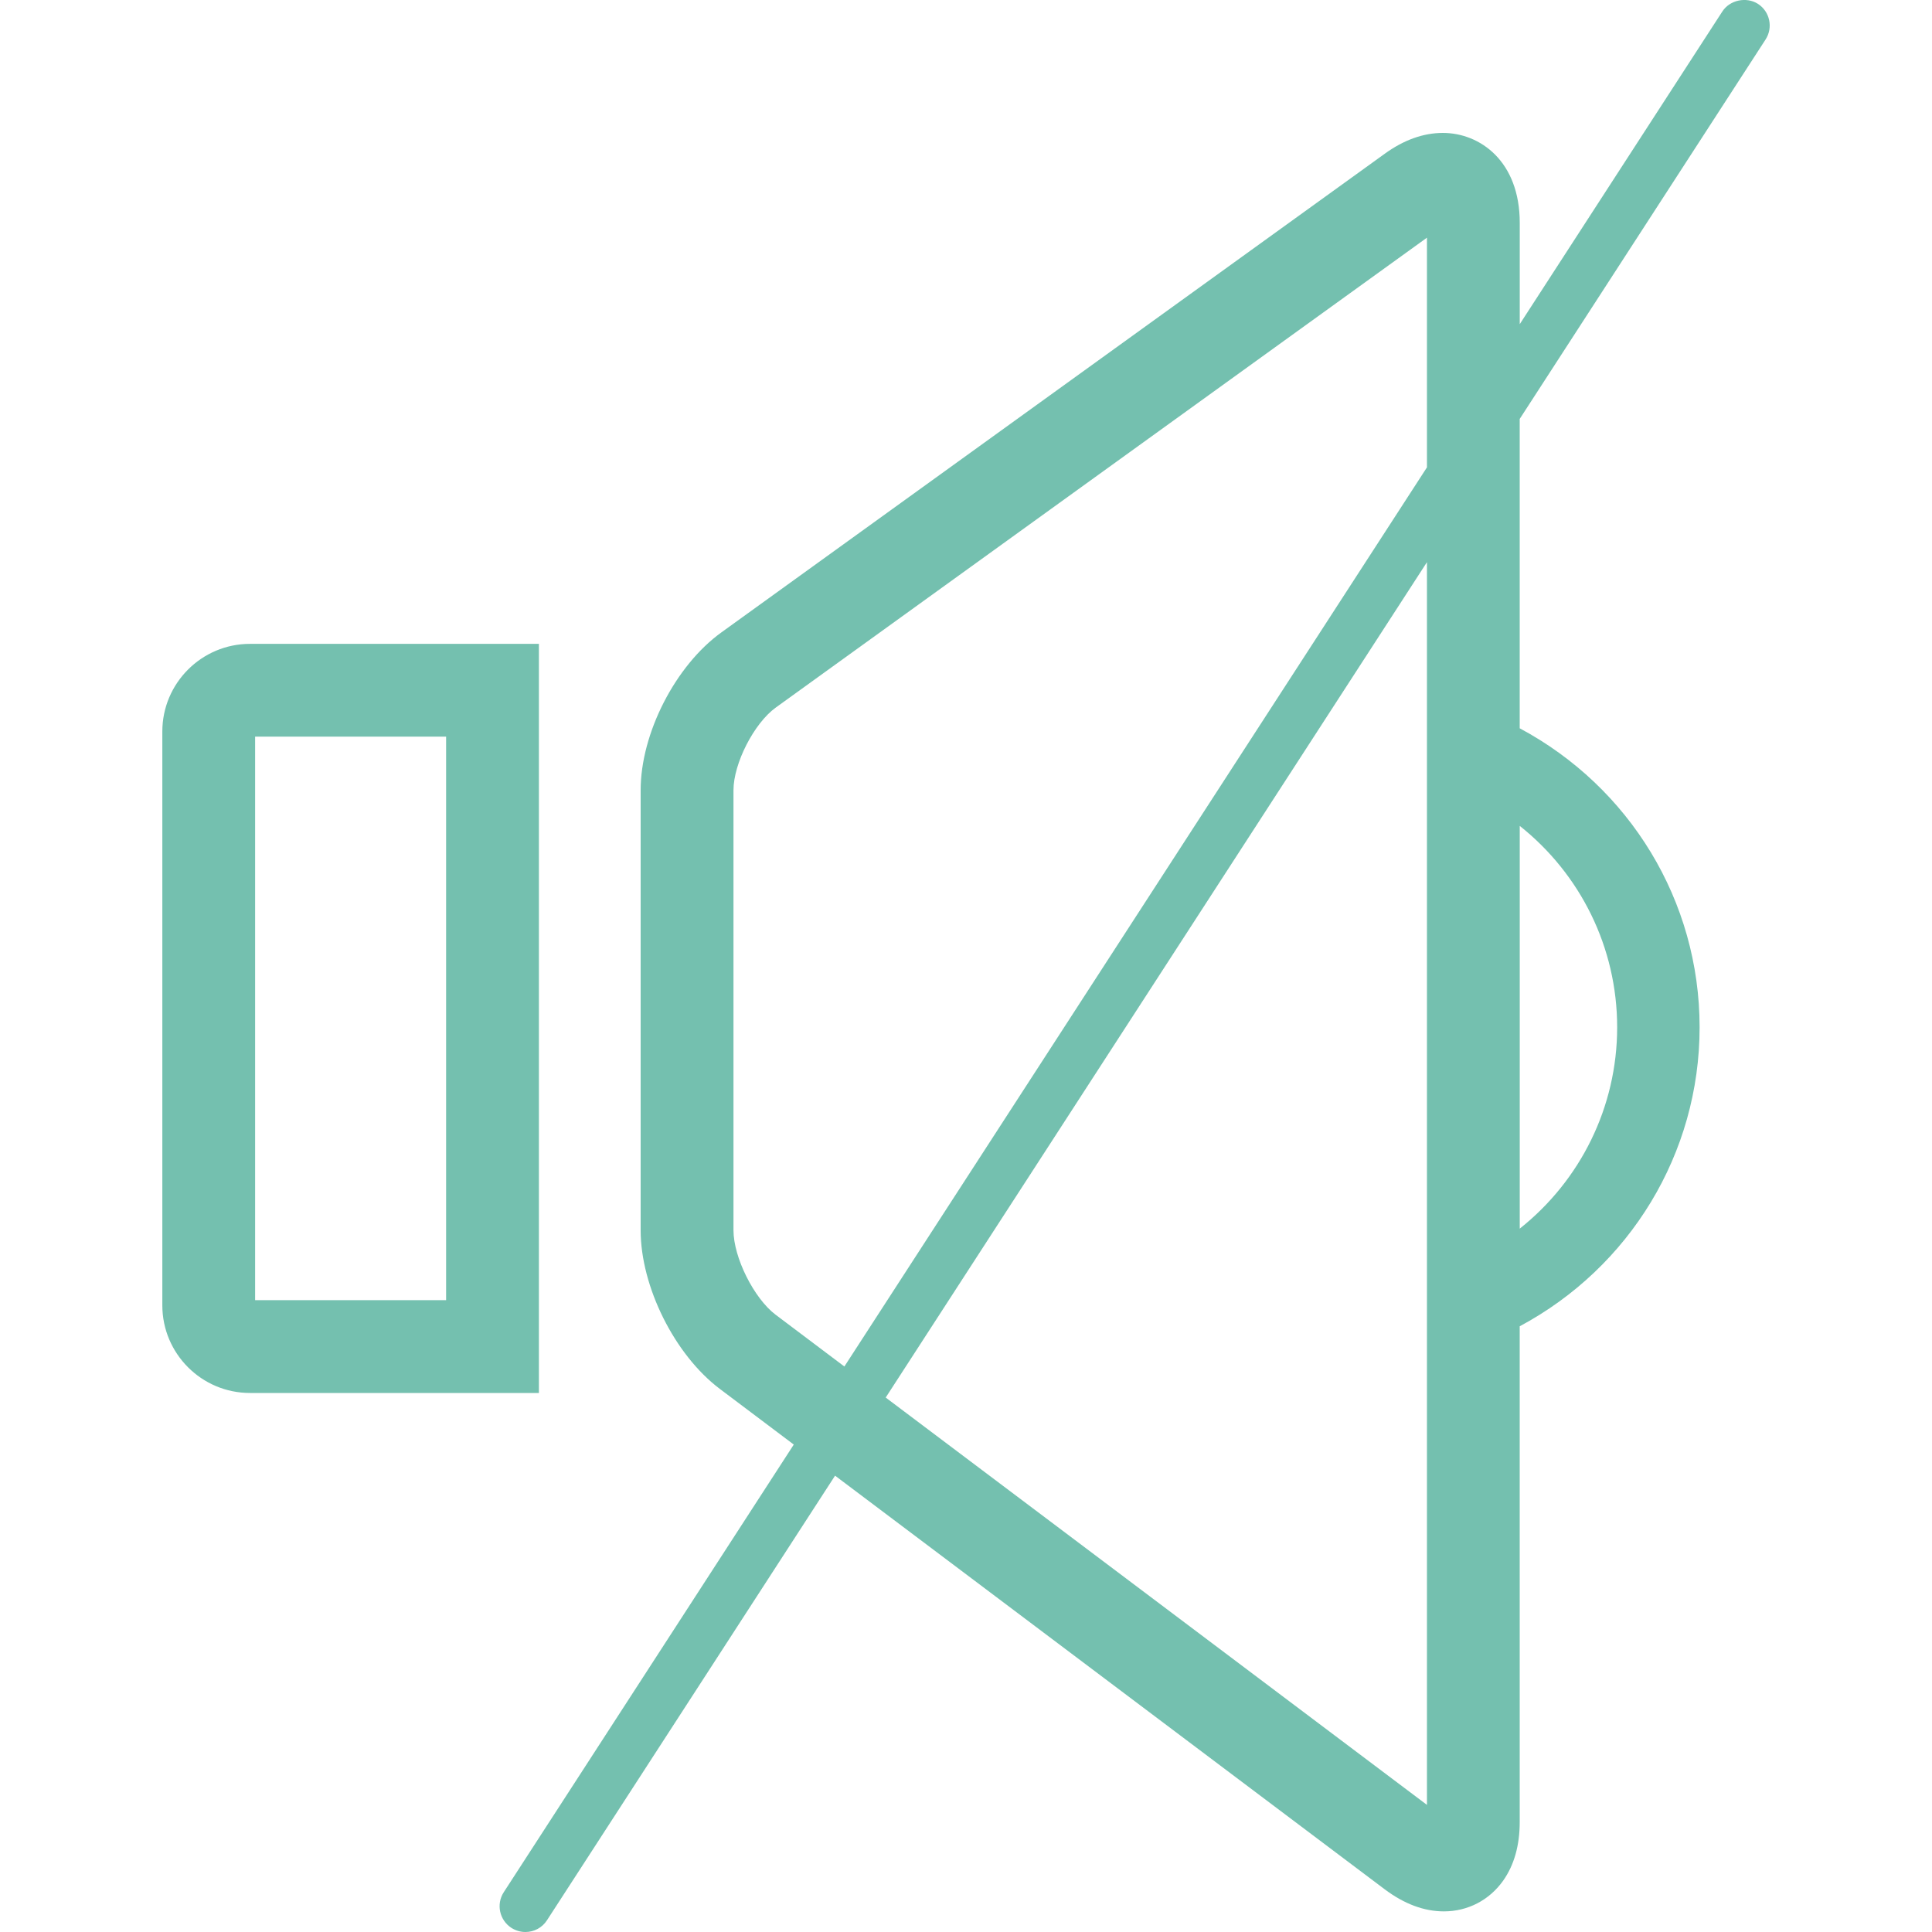 <svg version="1.1" xmlns="http://www.w3.org/2000/svg" xmlns:xlink="http://www.w3.org/1999/xlink" viewBox="0 0 46.846 46.846" xml:space="preserve"><g><path fill="#74C0AF" style="" d="M13.067,15.612H6.061c-1.171,0-2.125,0.953-2.125,2.125v13.914c0,1.172,0.953,2.125,2.125,2.125h7.006V15.612z M10.817,31.526H6.186V17.862h4.631V31.526z M42.811,0.957c0.187-0.289,0.104-0.677-0.186-0.864c-0.283-0.179-0.684-0.092-0.863,0.186L36.85,7.86V5.403c0-1.498-0.967-2.18-1.864-2.18c-0.473,0-0.947,0.17-1.41,0.505L17.493,15.333c-1.117,0.805-1.959,2.45-1.959,3.827v10.671c0,1.367,0.824,3.019,1.917,3.844l1.796,1.352l-7.033,10.855c-0.187,0.289-0.104,0.676,0.186,0.864c0.103,0.065,0.22,0.1,0.339,0.1c0.213,0,0.409-0.106,0.524-0.285l6.985-10.78l13.329,10.031c0.472,0.354,0.953,0.534,1.433,0.534h0.001c0.577,0,1.1-0.271,1.436-0.744c0.267-0.378,0.402-0.857,0.402-1.422V32.159c2.666-1.427,4.362-4.185,4.362-7.25c0-3.067-1.696-5.824-4.362-7.25v-7.501L42.811,0.957z M34.6,43.764l-13.124-9.877L34.6,13.631V43.764z M34.6,11.332L20.474,33.134l-1.668-1.256c-0.525-0.396-1.021-1.39-1.021-2.047V19.16c0-0.648,0.498-1.622,1.025-2.003L34.6,5.763V11.332z M36.85,20.026c1.467,1.165,2.362,2.943,2.362,4.883c0,1.938-0.894,3.716-2.362,4.882V20.026z"/></g></svg>